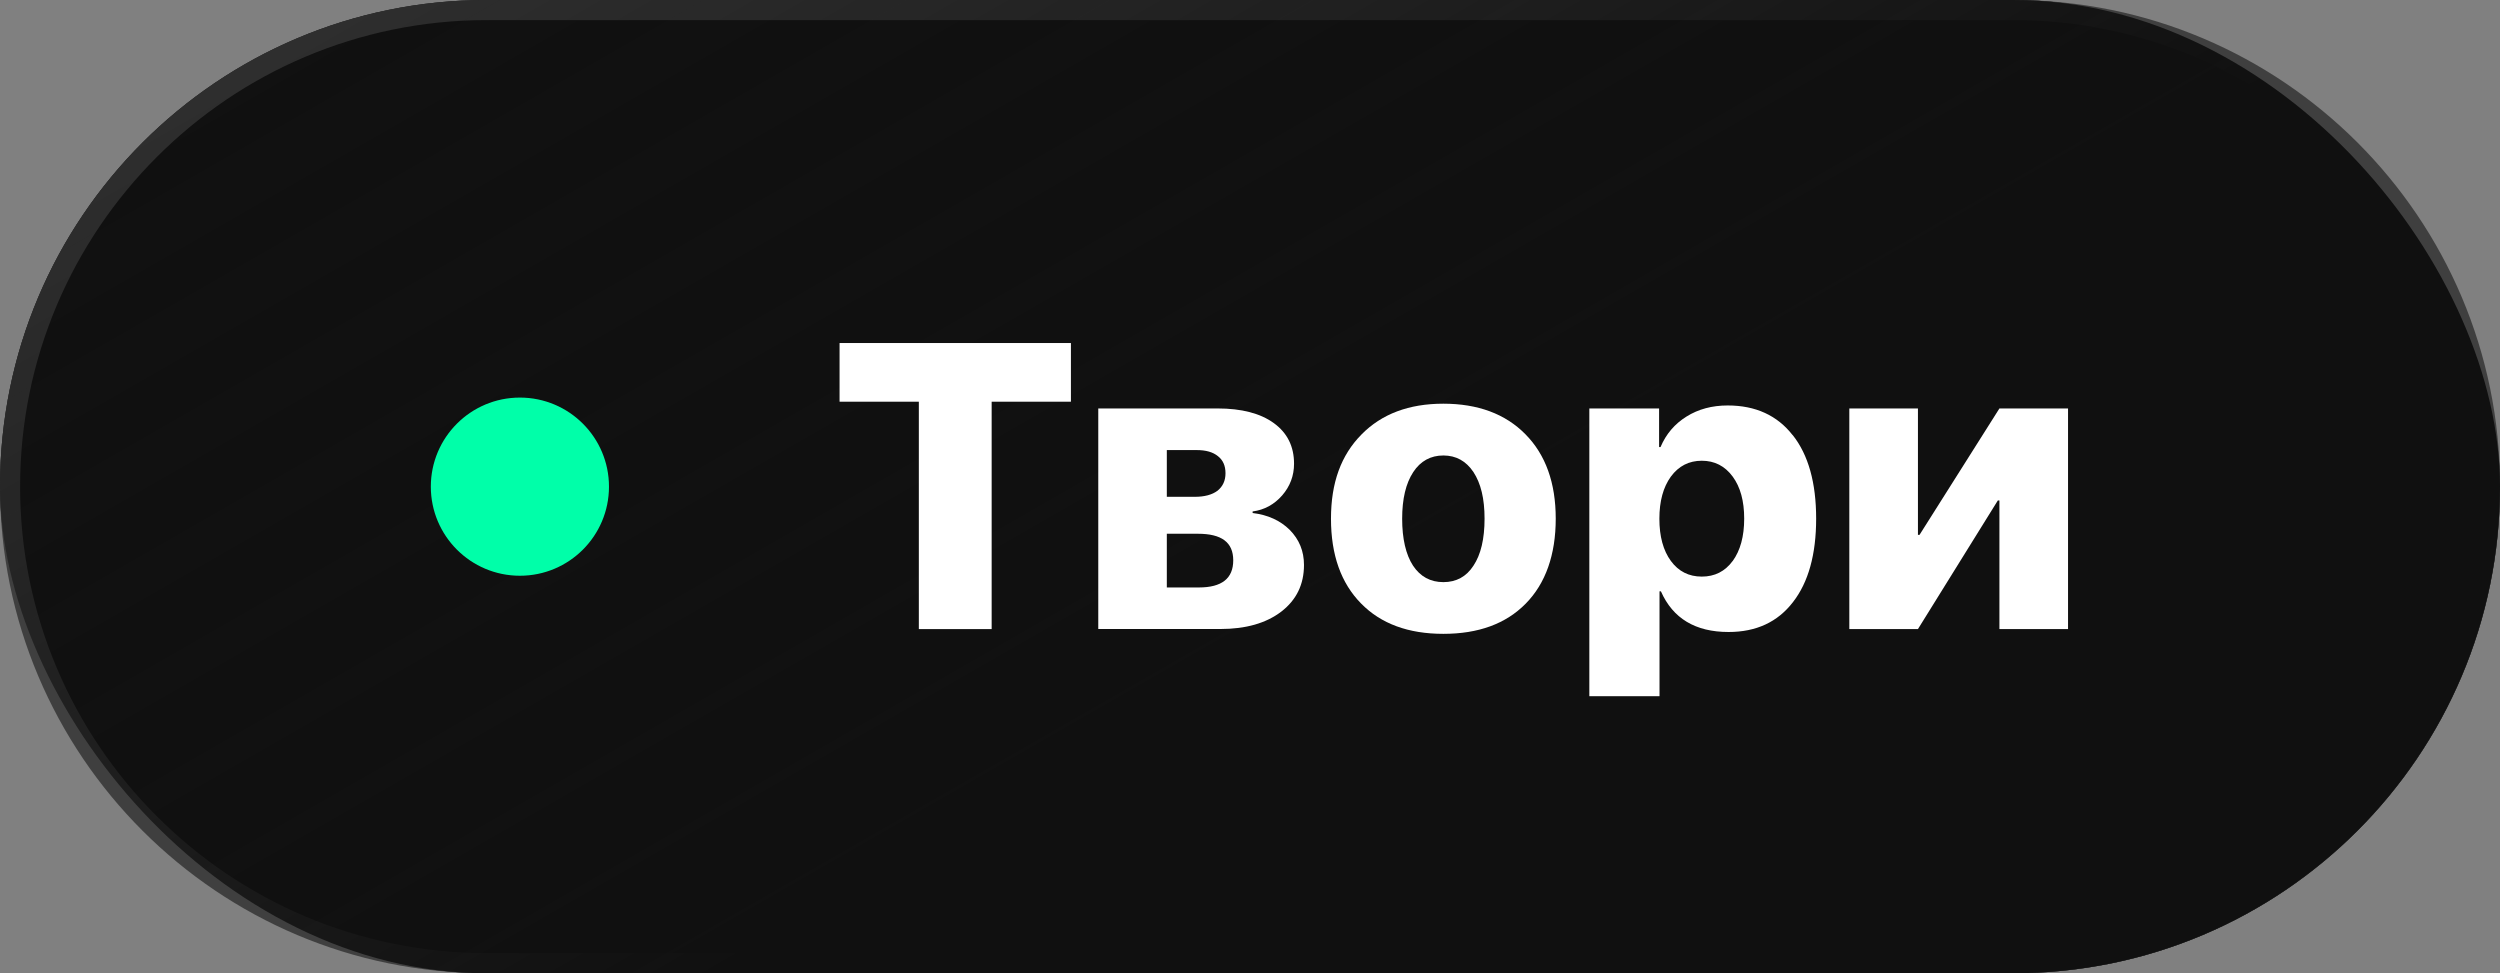 <?xml version="1.0" encoding="UTF-8"?> <svg xmlns="http://www.w3.org/2000/svg" xmlns:xlink="http://www.w3.org/1999/xlink" id="_Слой_2" data-name="Слой 2" viewBox="0 0 351.94 137.01"><rect x="0" y="0" width="351.94" height="137.01" fill="#808080" stroke="none"/> <defs> <style> .cls-1 { fill: #fff; } .cls-2 { fill: #3f3f3f; } .cls-3 { fill: #111; } .cls-4 { fill: #00ffa9; } .cls-5 { fill: url(#_Безымянный_градиент_191); } </style> <linearGradient id="_Безымянный_градиент_191" data-name="Безымянный градиент 191" x1="74.18" y1="-108.74" x2="187.49" y2="88.58" gradientUnits="userSpaceOnUse"> <stop offset="0" stop-color="#101010" stop-opacity="0"></stop> <stop offset="1" stop-color="#101010"></stop> </linearGradient> </defs> <g id="_Слой_1-2" data-name="Слой 1"> <g> <rect class="cls-3" x="0" y="0" width="351.94" height="137.01" rx="68.51" ry="68.51"></rect> <path class="cls-2" d="M283.43,2.83c36.21,0,65.67,29.46,65.67,65.67s-29.46,65.67-65.67,65.67H68.51C32.29,134.18,2.83,104.72,2.83,68.51S32.29,2.83,68.51,2.83h214.93M283.43,0H68.51C30.67,0,0,30.67,0,68.51H0C0,106.34,30.67,137.01,68.51,137.01h214.93c37.83,0,68.51-30.67,68.51-68.51h0C351.94,30.67,321.27,0,283.43,0h0Z"></path> <rect class="cls-5" x="0" y="0" width="351.94" height="137.01" rx="68.51" ry="68.51"></rect> <g> <path class="cls-1" d="M129.35,88.56V56.55h-11.16v-8.26h32.57v8.26h-11.16v32.01h-10.24Z"></path> <path class="cls-1" d="M154.6,57.5h16.8c3.39,0,6.03,.69,7.92,2.06,1.9,1.38,2.85,3.28,2.85,5.72,0,1.69-.56,3.18-1.67,4.46-1.12,1.28-2.5,2.04-4.16,2.26v.22c2.14,.26,3.88,1.05,5.22,2.37,1.34,1.36,2.01,3,2.01,4.94,0,2.74-1.06,4.92-3.18,6.56-2.14,1.64-5,2.46-8.59,2.46h-17.19v-31.06Zm9.66,5.86v6.58h3.93c1.38,0,2.45-.29,3.21-.86,.74-.6,1.12-1.41,1.12-2.46s-.35-1.84-1.06-2.4c-.71-.58-1.7-.86-2.99-.86h-4.21Zm0,11.78v7.56h4.52c3.22,0,4.83-1.27,4.83-3.82s-1.66-3.74-4.97-3.74h-4.38Z"></path> <path class="cls-1" d="M191.61,84.96c-2.83-2.87-4.24-6.85-4.24-11.94s1.43-8.96,4.3-11.86c2.83-2.88,6.67-4.33,11.52-4.33s8.73,1.43,11.55,4.3c2.85,2.88,4.27,6.85,4.27,11.89s-1.41,9.11-4.24,11.97c-2.79,2.83-6.65,4.24-11.58,4.24s-8.79-1.42-11.58-4.27Zm15.82-5.33c1.04-1.56,1.56-3.77,1.56-6.61s-.52-4.96-1.56-6.56c-1.04-1.56-2.46-2.34-4.24-2.34s-3.22,.78-4.24,2.34c-1.04,1.58-1.56,3.77-1.56,6.56s.51,5.05,1.53,6.61c1.02,1.54,2.45,2.32,4.27,2.32s3.24-.77,4.24-2.32Z"></path> <path class="cls-1" d="M252.38,61.26c2.2,2.79,3.29,6.71,3.29,11.75s-1.09,8.96-3.26,11.75c-2.16,2.81-5.18,4.21-9.07,4.21-4.67,0-7.84-1.91-9.52-5.72h-.2v14.76h-9.88V57.5h9.82v5.44h.2c.78-1.84,2-3.27,3.66-4.3,1.66-1.04,3.59-1.56,5.8-1.56,3.92,0,6.98,1.4,9.15,4.19Zm-8.46,17.72c1.08-1.49,1.62-3.48,1.62-5.97s-.54-4.45-1.62-5.92c-1.1-1.49-2.55-2.23-4.35-2.23s-3.25,.74-4.35,2.23c-1.08,1.49-1.62,3.47-1.62,5.94s.54,4.47,1.62,5.94c1.08,1.47,2.53,2.2,4.35,2.2s3.27-.73,4.35-2.2Z"></path> <path class="cls-1" d="M260.34,88.56v-31.06h9.66v17.8h.22l11.25-17.8h9.66v31.06h-9.66v-18.11h-.22l-11.25,18.11h-9.66Z"></path> </g> <circle class="cls-4" cx="73.19" cy="68.51" r="12.54"></circle> </g> </g> </svg> 